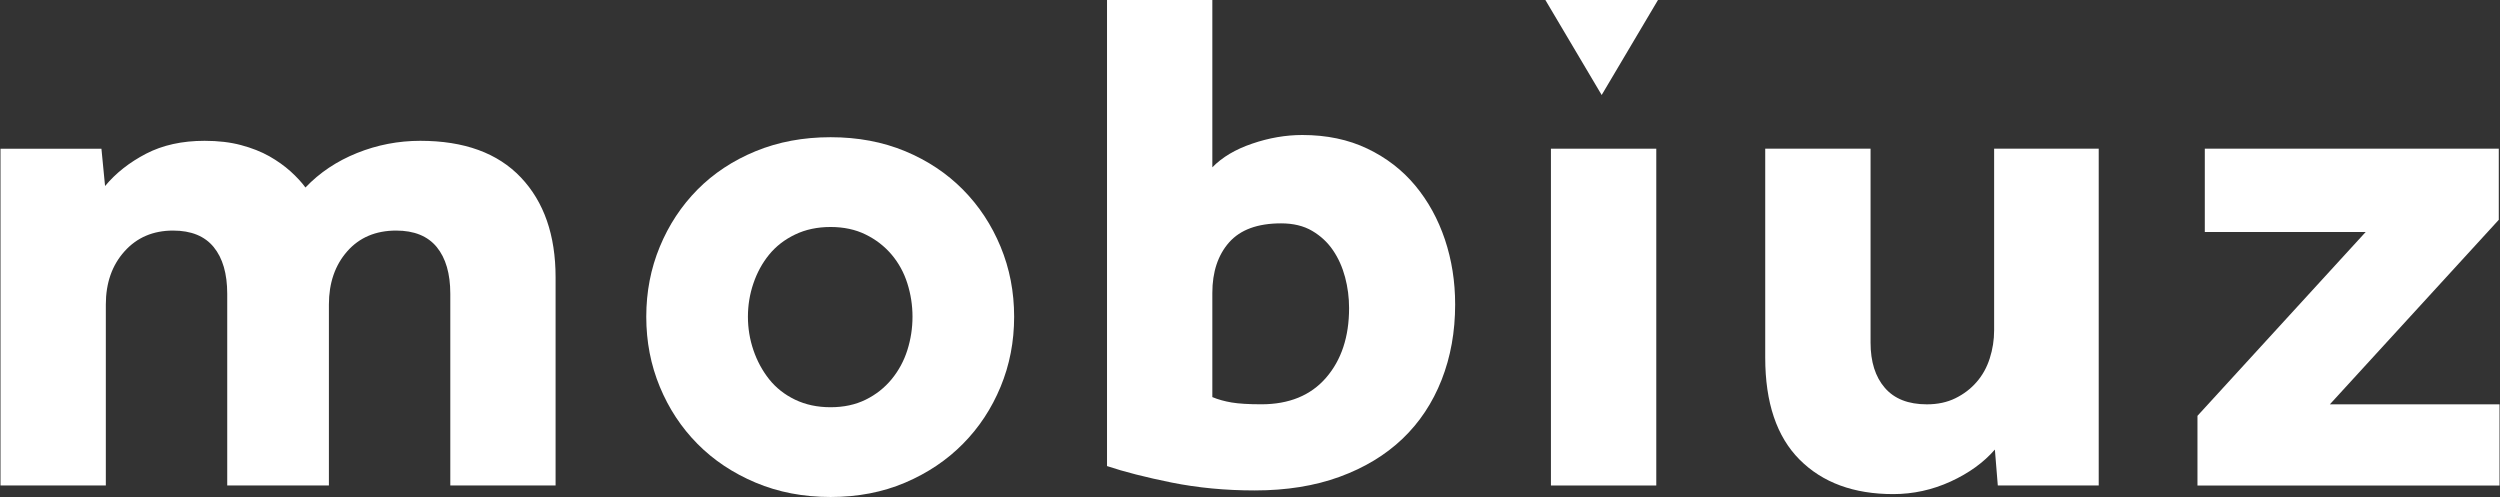 <svg width="166" height="33" viewBox="0 0 166 33" fill="none" xmlns="http://www.w3.org/2000/svg">
<rect x="0" y="0" width="166" height="33" fill="#333333" stroke="none"/>
<g clip-path="url(#clip0_1066_1559)">
<path d="M0.033 9.874H6.735L6.976 12.353C7.689 11.494 8.597 10.78 9.697 10.207C10.798 9.636 12.091 9.35 13.582 9.35C14.489 9.35 15.298 9.444 16.01 9.636C16.721 9.826 17.345 10.073 17.879 10.373C18.414 10.678 18.883 11.011 19.289 11.376C19.693 11.742 20.024 12.099 20.282 12.45C21.222 11.463 22.362 10.701 23.707 10.16C25.051 9.62 26.452 9.35 27.907 9.35C30.823 9.35 33.047 10.16 34.585 11.781C36.123 13.404 36.891 15.613 36.891 18.409V32.236H29.9V19.506C29.9 18.171 29.598 17.138 29.001 16.406C28.401 15.675 27.502 15.31 26.305 15.31C24.946 15.31 23.861 15.771 23.052 16.692C22.243 17.615 21.839 18.791 21.839 20.221V32.236H15.088V19.506C15.088 18.171 14.788 17.138 14.189 16.406C13.59 15.675 12.693 15.31 11.493 15.31C10.165 15.31 9.09 15.771 8.265 16.692C7.438 17.615 7.027 18.791 7.027 20.221V32.236H0.033L0.033 9.874Z" fill="white"/>
<path d="M55.15 27.04C56.023 27.04 56.802 26.873 57.48 26.539C58.161 26.204 58.734 25.751 59.205 25.18C59.673 24.608 60.022 23.964 60.248 23.25C60.475 22.533 60.59 21.794 60.59 21.031C60.59 20.269 60.475 19.529 60.248 18.815C60.022 18.099 59.673 17.463 59.205 16.908C58.734 16.352 58.161 15.906 57.48 15.573C56.802 15.238 56.023 15.072 55.15 15.072C54.275 15.072 53.491 15.238 52.794 15.573C52.099 15.906 51.523 16.352 51.07 16.908C50.617 17.463 50.27 18.099 50.027 18.815C49.783 19.529 49.662 20.269 49.662 21.031C49.662 21.794 49.783 22.533 50.027 23.25C50.27 23.964 50.617 24.608 51.07 25.18C51.523 25.751 52.099 26.204 52.794 26.539C53.491 26.873 54.275 27.04 55.15 27.04ZM42.912 21.031C42.912 19.379 43.212 17.829 43.811 16.383C44.409 14.937 45.243 13.673 46.31 12.591C47.38 11.512 48.666 10.66 50.173 10.04C51.679 9.421 53.337 9.111 55.15 9.111C56.963 9.111 58.613 9.421 60.105 10.04C61.593 10.66 62.872 11.512 63.94 12.591C65.009 13.673 65.842 14.937 66.44 16.383C67.039 17.829 67.339 19.379 67.339 21.031C67.339 22.685 67.039 24.235 66.44 25.681C65.842 27.127 65.009 28.392 63.94 29.471C62.872 30.553 61.593 31.411 60.105 32.046C58.613 32.682 56.963 33 55.15 33C53.337 33 51.679 32.682 50.173 32.046C48.666 31.411 47.38 30.553 46.31 29.471C45.243 28.392 44.409 27.127 43.811 25.681C43.212 24.235 42.912 22.685 42.912 21.031Z" fill="white"/>
<path d="M80.499 26.367C80.887 26.528 81.315 26.647 81.786 26.726C82.254 26.804 82.909 26.845 83.752 26.845C85.598 26.845 87.031 26.257 88.05 25.082C89.069 23.904 89.579 22.363 89.579 20.456C89.579 19.758 89.491 19.073 89.314 18.407C89.135 17.737 88.868 17.141 88.512 16.619C88.155 16.093 87.694 15.664 87.128 15.33C86.561 14.996 85.872 14.831 85.064 14.831C83.51 14.831 82.361 15.251 81.614 16.093C80.871 16.935 80.499 18.057 80.499 19.453V26.367ZM73.506 0H80.499V11.11C81.148 10.442 82.029 9.917 83.147 9.537C84.262 9.155 85.372 8.964 86.471 8.964C88.091 8.964 89.531 9.266 90.794 9.87C92.058 10.475 93.117 11.293 93.975 12.325C94.833 13.359 95.487 14.551 95.942 15.902C96.394 17.254 96.622 18.691 96.622 20.218C96.622 22.03 96.323 23.698 95.723 25.224C95.124 26.749 94.258 28.053 93.127 29.134C91.992 30.215 90.6 31.058 88.948 31.661C87.298 32.264 85.42 32.565 83.316 32.565C81.374 32.565 79.537 32.391 77.803 32.043C76.072 31.693 74.639 31.326 73.506 30.947V0Z" fill="white"/>
<path d="M102.982 9.873H109.977V32.237H102.982V9.873Z" fill="white"/>
<path d="M117.211 9.873H124.205V22.747C124.205 24.019 124.52 25.021 125.151 25.75C125.782 26.483 126.713 26.848 127.944 26.848C128.656 26.848 129.287 26.714 129.837 26.443C130.387 26.174 130.858 25.815 131.245 25.369C131.634 24.924 131.927 24.4 132.119 23.796C132.313 23.193 132.41 22.573 132.41 21.936V9.873H139.355V32.236H132.654L132.46 29.851C131.715 30.709 130.735 31.418 129.521 31.974C128.307 32.528 127.036 32.808 125.71 32.808C123.088 32.808 121.015 32.045 119.494 30.52C117.972 28.994 117.211 26.736 117.211 23.749V9.873Z" fill="white"/>
<path d="M145.912 27.611L157.081 15.405H146.399V9.873H165.919V14.595L154.702 26.849H165.968V32.238H145.912V27.611Z" fill="white"/>
<path d="M106.351 6.308L102.613 0H110.09L106.351 6.308Z" fill="white"/>
</g>
<defs>
<clipPath id="clip0_1066_1559">
<rect width="166" height="33" fill="white"/>
</clipPath>
</defs>
</svg>
